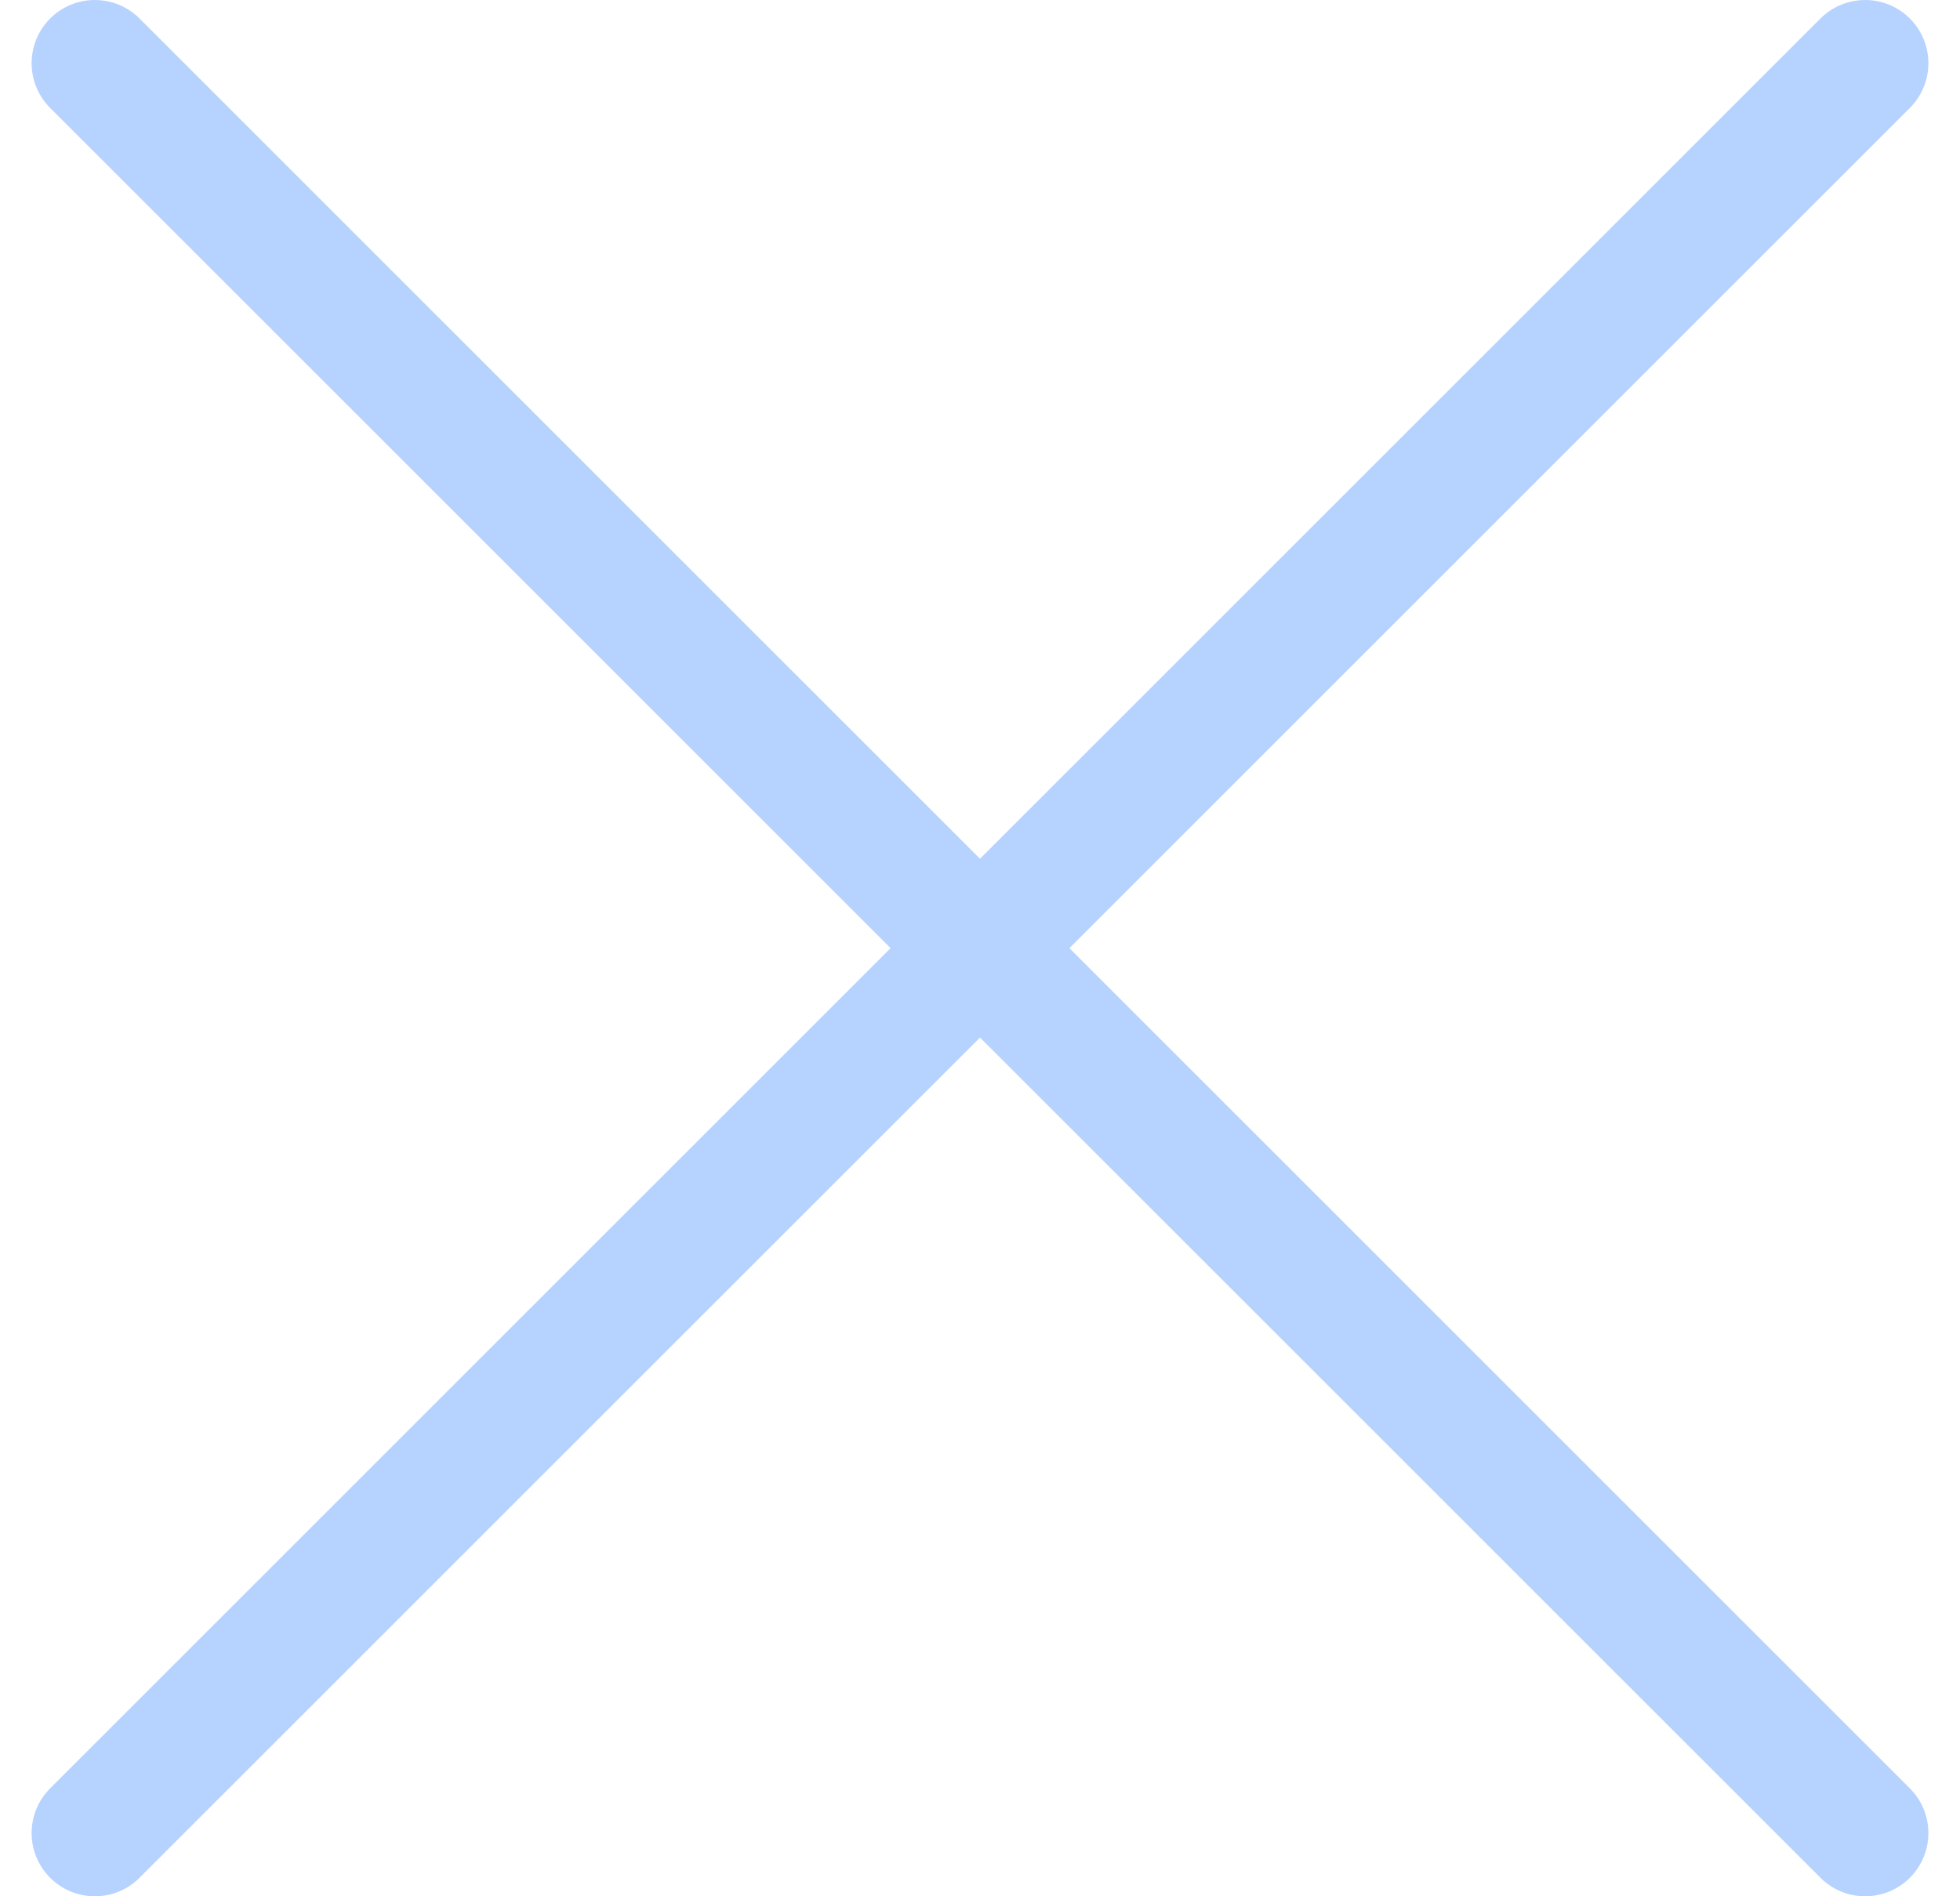 <svg width="31" height="30" viewBox="0 0 31 30" fill="none" xmlns="http://www.w3.org/2000/svg">
<path d="M29.5 1L1.5 29M1.5 1L29.5 29" stroke="#B6D2FF" stroke-width="2" stroke-linecap="round" stroke-linejoin="round"/>
</svg>
